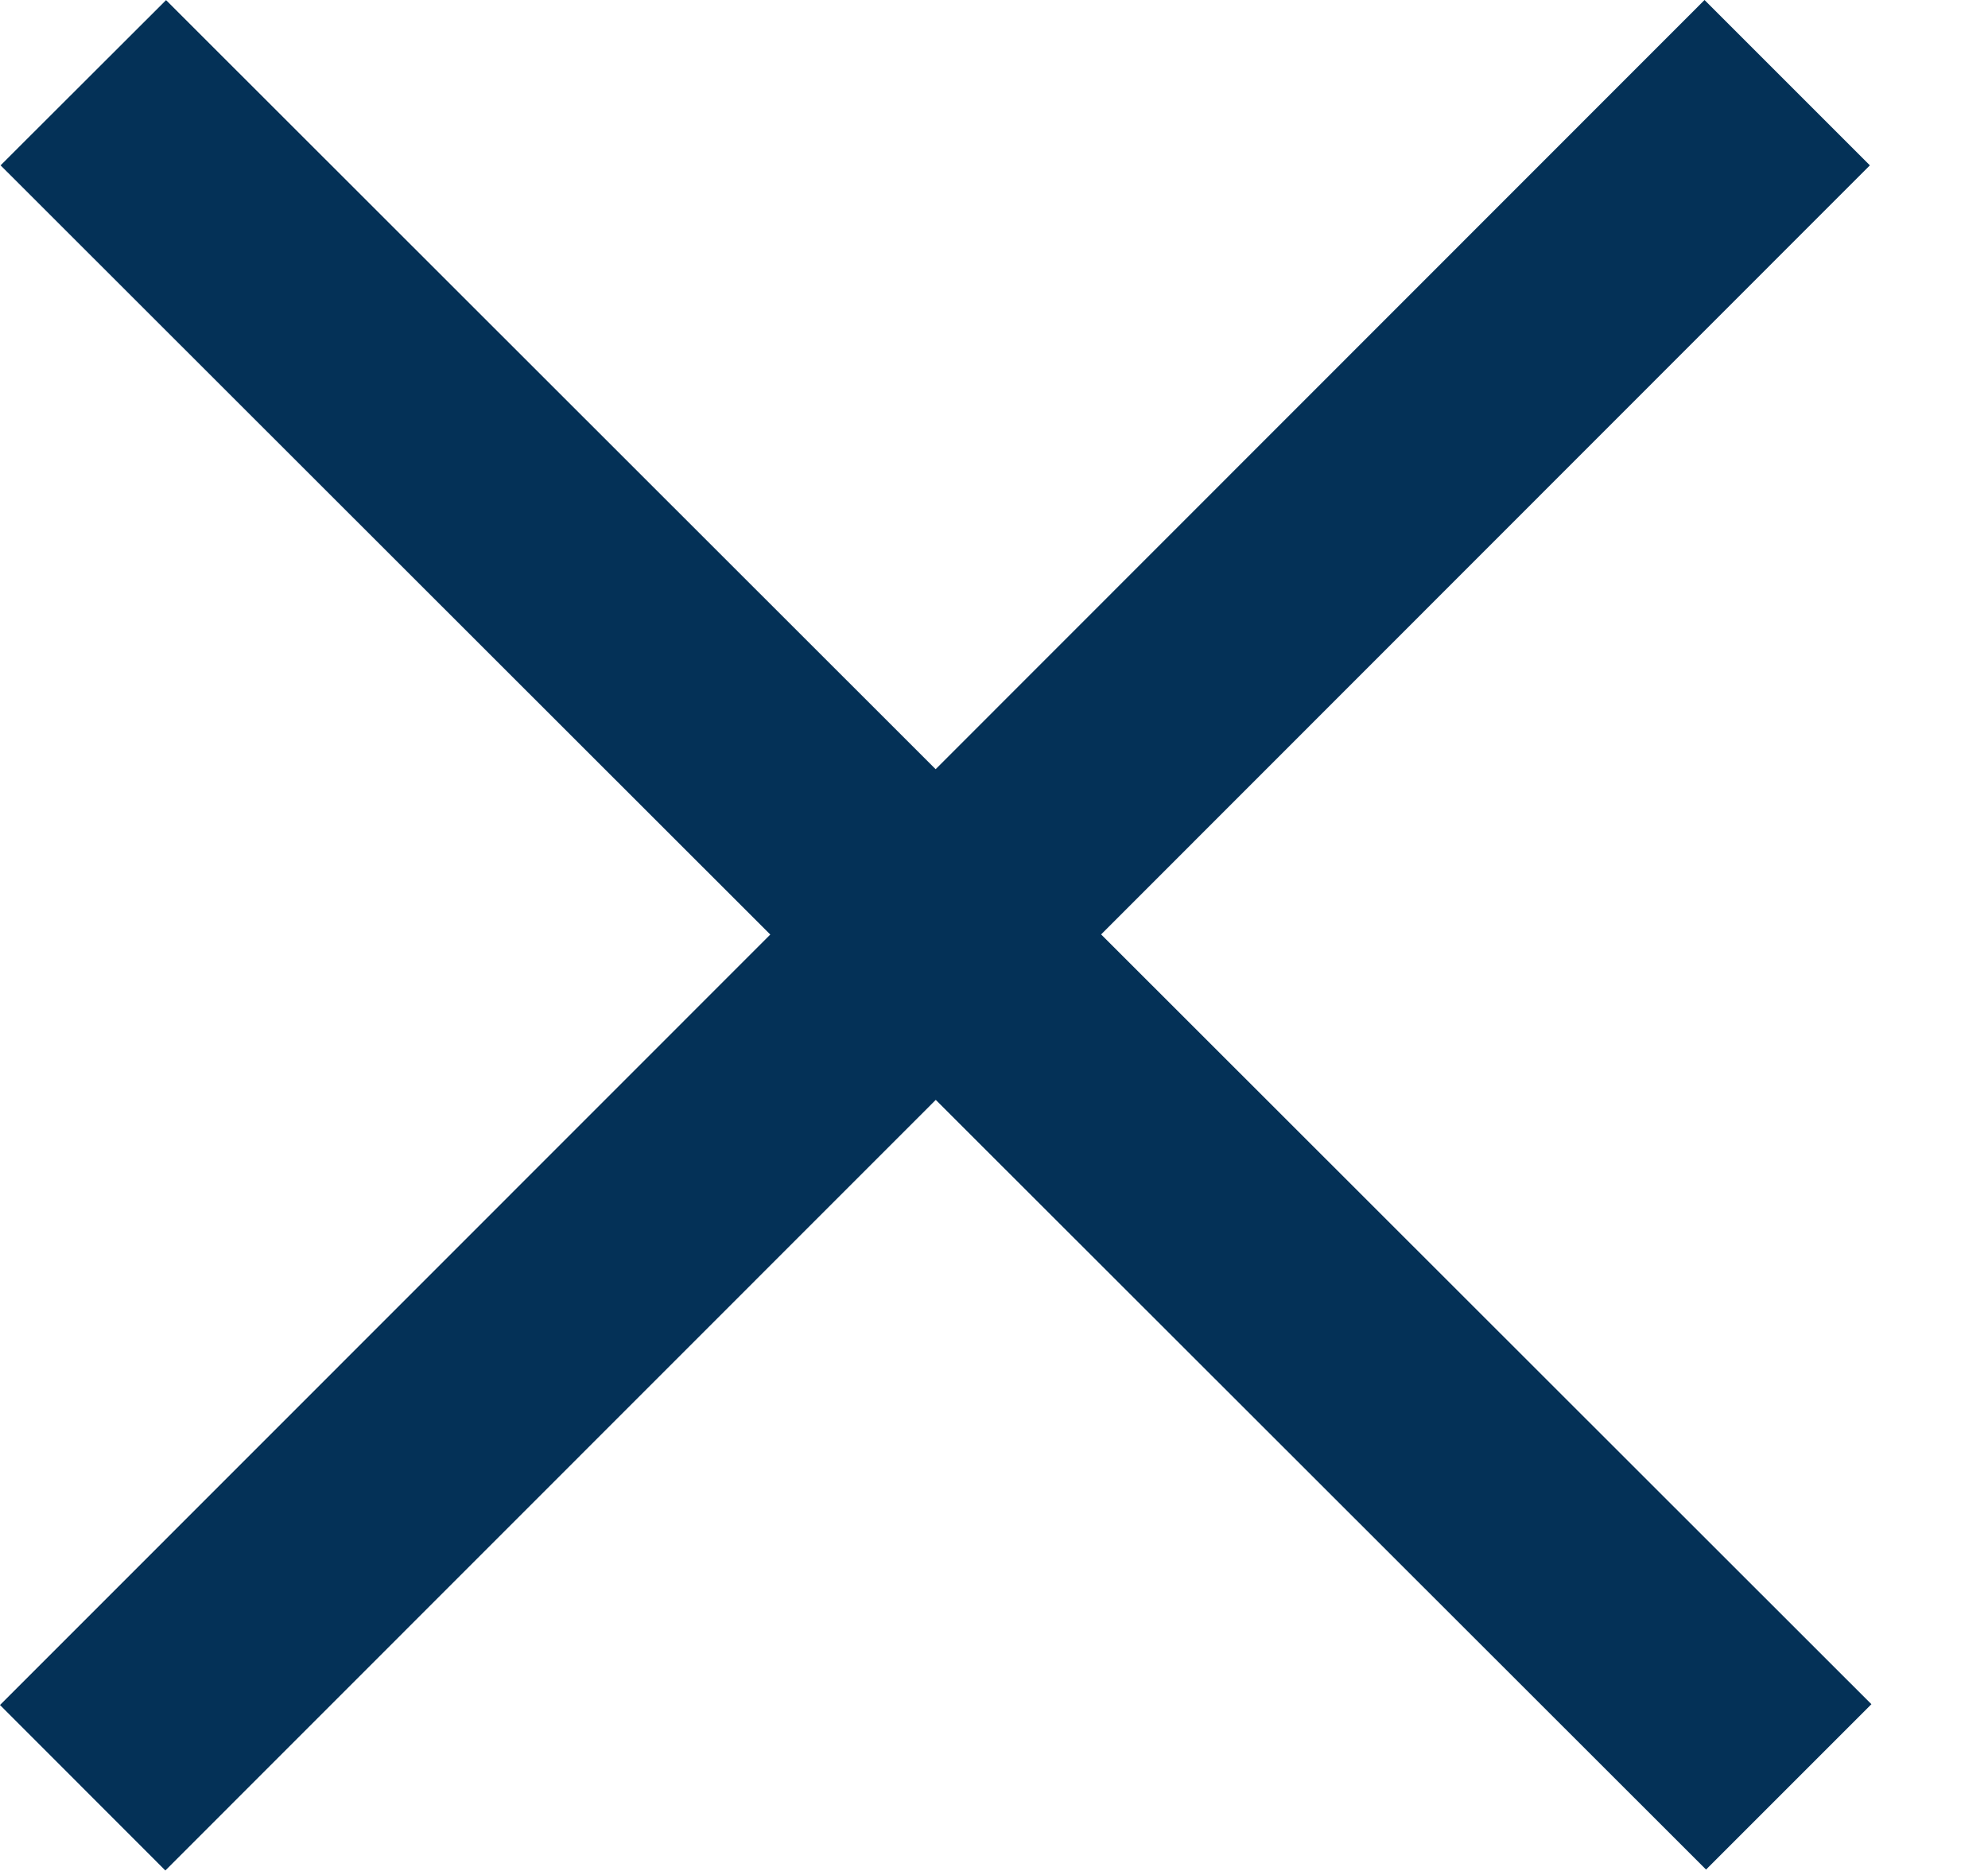 <svg width="17" height="16" viewBox="0 0 17 16" fill="none" xmlns="http://www.w3.org/2000/svg">
<path fill-rule="evenodd" clip-rule="evenodd" d="M9.416 7.991L15.99 1.414L14.576 0L8.001 6.578L1.42 0.001L0.005 1.414L6.587 7.992L0 14.581L1.414 15.996L8.002 9.406L14.589 15.988L16.003 14.574L9.416 7.991Z" fill="#043157"/>
</svg>
